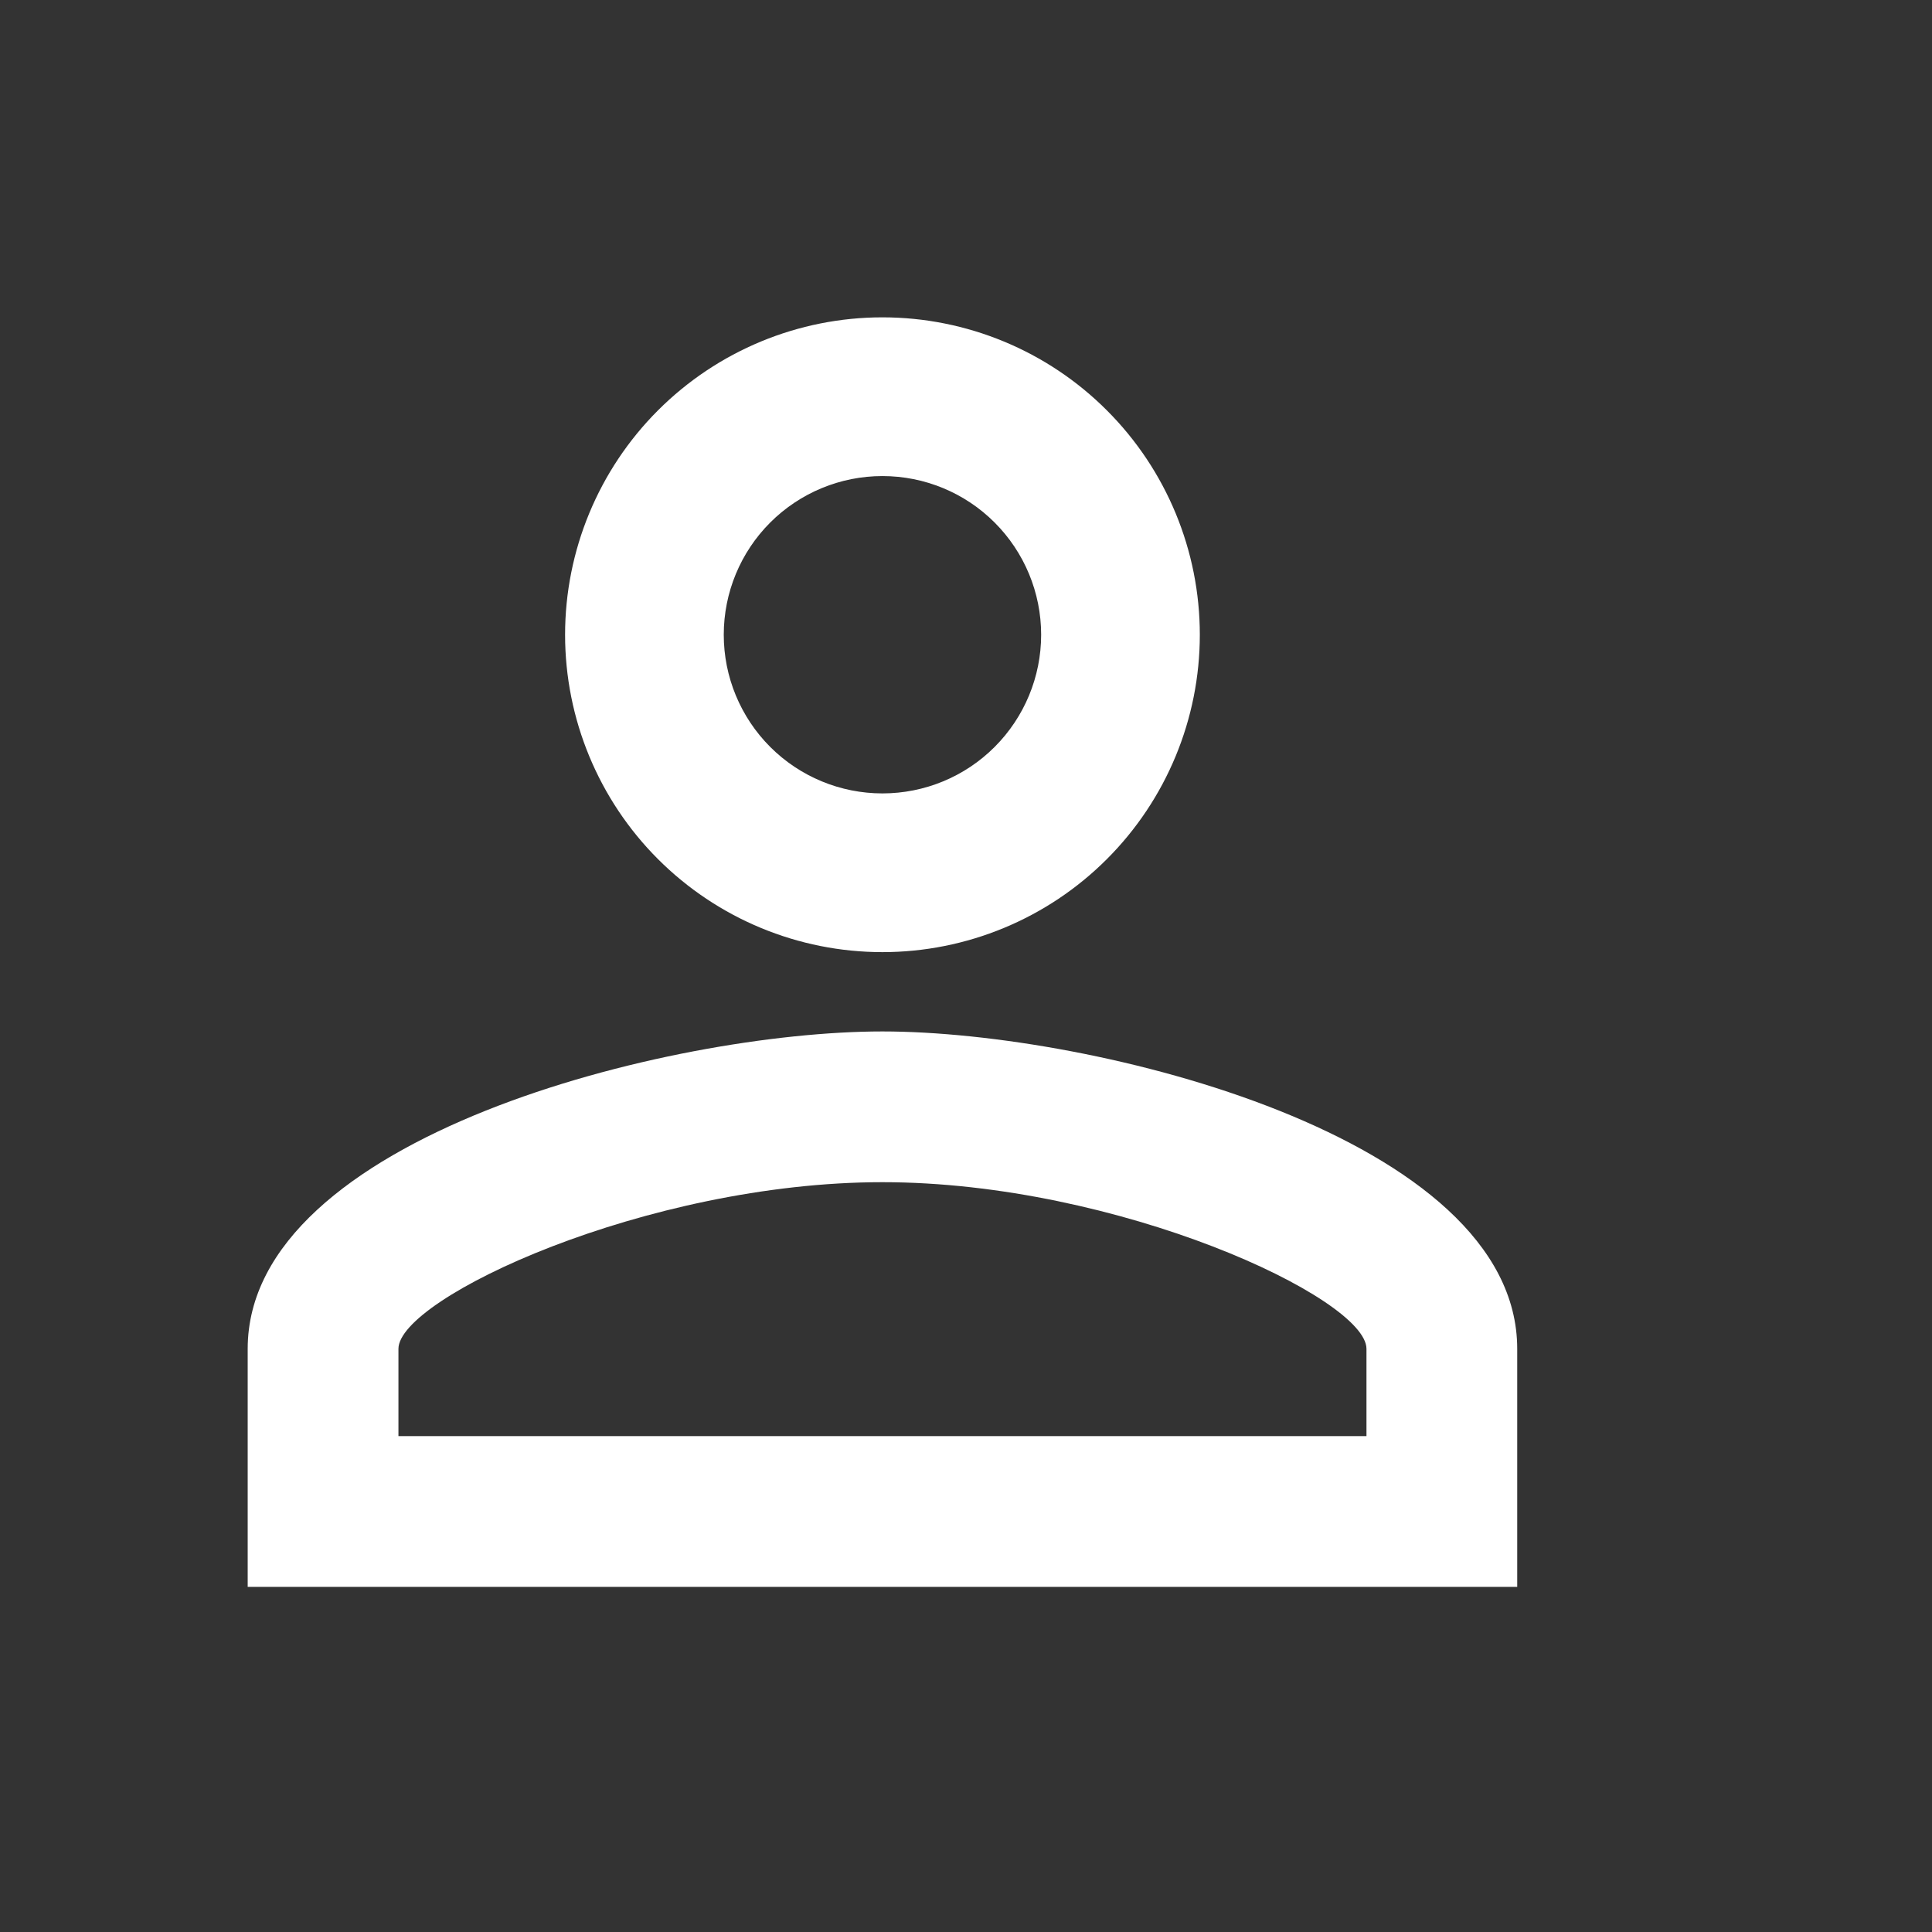 <svg preserveAspectRatio="none" width="100%" height="100%" overflow="visible" style="display: block;" viewBox="0 0 39 39" fill="none" xmlns="http://www.w3.org/2000/svg">
<rect x="0" y="0" width="39" height="39" fill="#333333" stroke="none"/>
<g id="mdi:user-outline">
<path id="Vector" d="M17.813 6.406C19.512 6.406 21.142 7.081 22.343 8.283C23.545 9.484 24.22 11.114 24.22 12.813C24.22 14.512 23.545 16.142 22.343 17.343C21.142 18.545 19.512 19.22 17.813 19.22C16.114 19.22 14.485 18.545 13.283 17.343C12.082 16.142 11.407 14.512 11.407 12.813C11.407 11.114 12.082 9.484 13.283 8.283C14.485 7.081 16.114 6.406 17.813 6.406ZM17.813 9.61C16.964 9.61 16.149 9.947 15.548 10.548C14.947 11.149 14.61 11.963 14.61 12.813C14.61 13.662 14.947 14.477 15.548 15.078C16.149 15.679 16.964 16.016 17.813 16.016C18.663 16.016 19.478 15.679 20.078 15.078C20.679 14.477 21.017 13.662 21.017 12.813C21.017 11.963 20.679 11.149 20.078 10.548C19.478 9.947 18.663 9.61 17.813 9.61ZM17.813 20.821C22.09 20.821 30.627 22.951 30.627 27.228V32.033H5V27.228C5 22.951 13.537 20.821 17.813 20.821ZM17.813 23.864C13.056 23.864 8.043 26.203 8.043 27.228V28.99H27.584V27.228C27.584 26.203 22.57 23.864 17.813 23.864Z" fill="white"/>
</g>
</svg>
